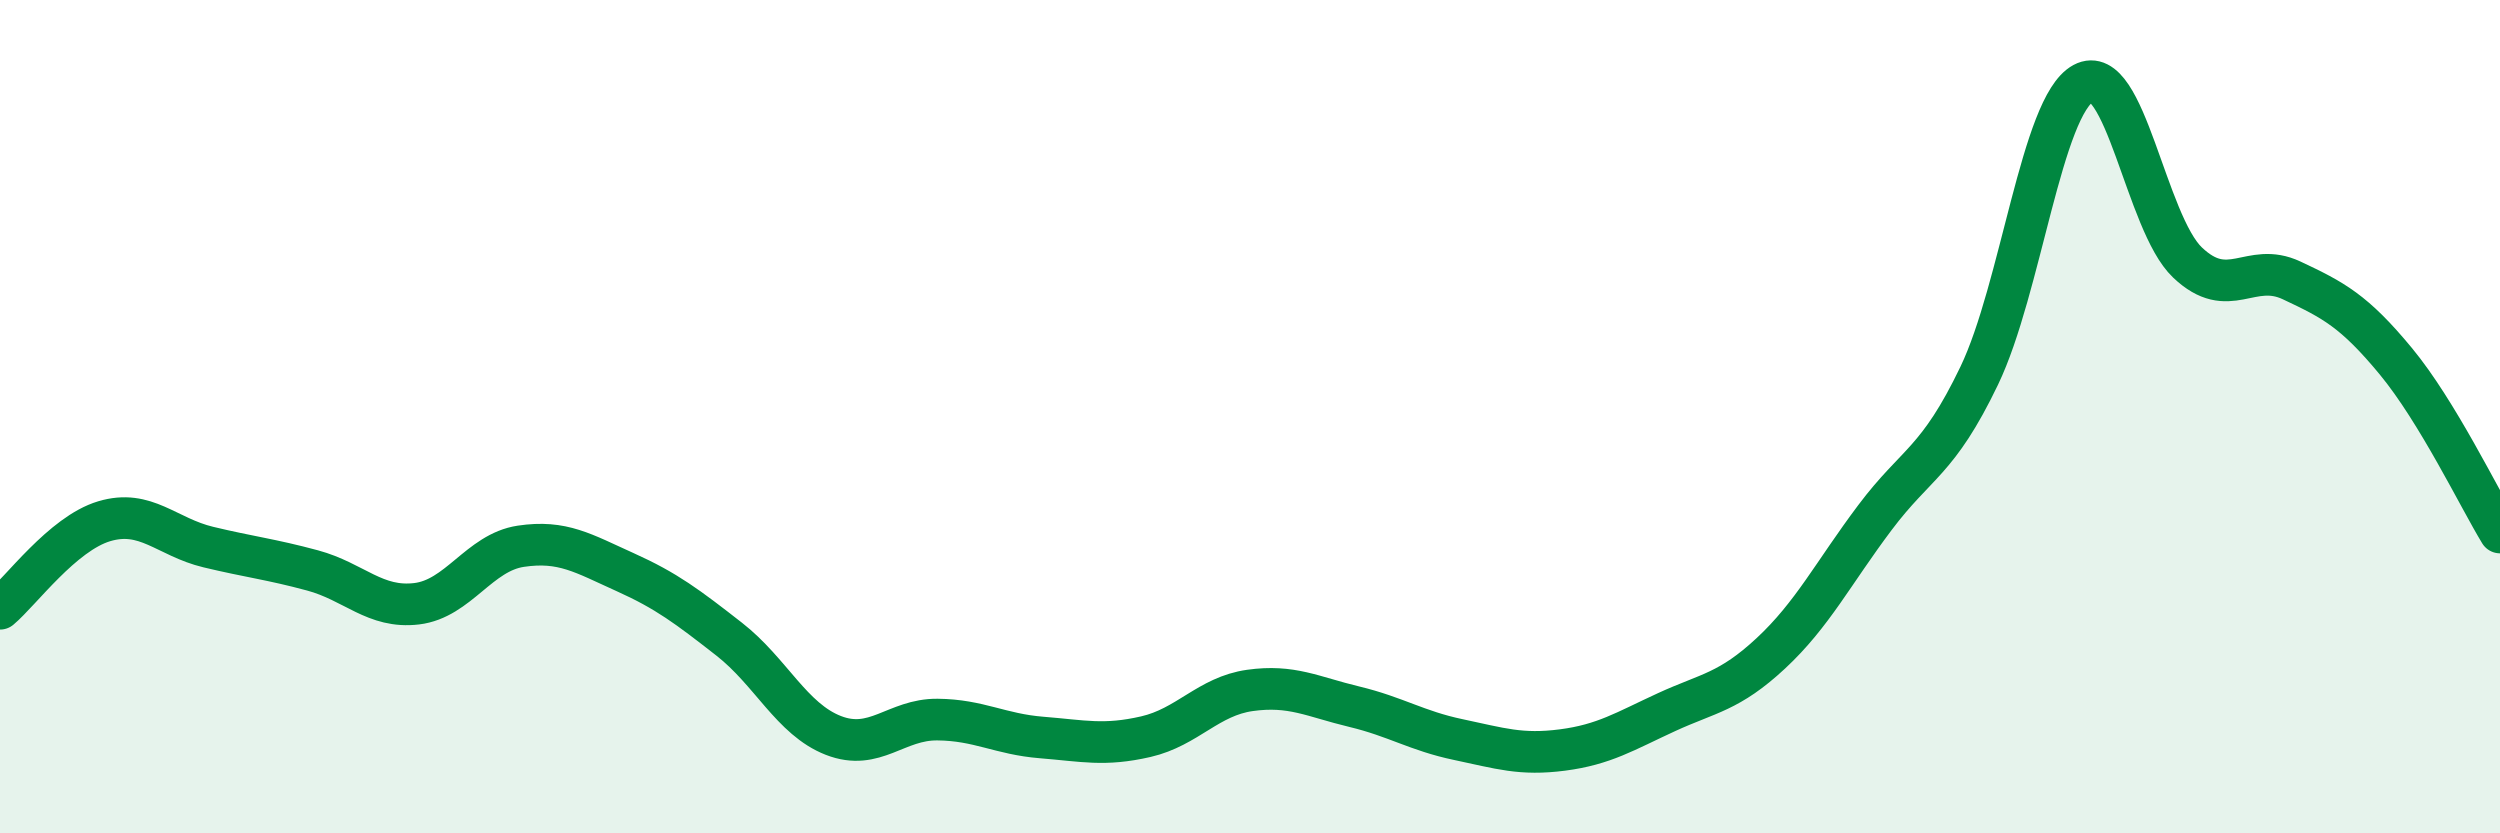 
    <svg width="60" height="20" viewBox="0 0 60 20" xmlns="http://www.w3.org/2000/svg">
      <path
        d="M 0,14.61 C 0.5,14.19 1.5,12.81 2.5,12.51 C 3.5,12.21 4,12.89 5,13.13 C 6,13.37 6.5,13.42 7.5,13.69 C 8.5,13.96 9,14.61 10,14.49 C 11,14.37 11.5,13.26 12.5,13.11 C 13.5,12.96 14,13.28 15,13.73 C 16,14.18 16.5,14.56 17.5,15.34 C 18.5,16.12 19,17.26 20,17.65 C 21,18.04 21.5,17.26 22.5,17.27 C 23.5,17.28 24,17.62 25,17.7 C 26,17.78 26.5,17.91 27.5,17.68 C 28.5,17.45 29,16.71 30,16.57 C 31,16.43 31.5,16.72 32.5,16.96 C 33.5,17.2 34,17.54 35,17.75 C 36,17.96 36.5,18.13 37.5,18 C 38.5,17.87 39,17.55 40,17.09 C 41,16.63 41.5,16.61 42.5,15.68 C 43.5,14.75 44,13.75 45,12.42 C 46,11.09 46.5,11.1 47.5,9.02 C 48.5,6.94 49,2.54 50,2 C 51,1.46 51.5,5.35 52.5,6.3 C 53.5,7.25 54,6.26 55,6.73 C 56,7.2 56.5,7.46 57.5,8.67 C 58.5,9.88 59.5,11.96 60,12.78L60 20L0 20Z"
        fill="#008740"
        opacity="0.1"
        stroke-linecap="round"
        stroke-linejoin="round"
      />
      <path
        d="M 0,14.61 C 0.5,14.19 1.5,12.81 2.5,12.51 C 3.5,12.21 4,12.89 5,13.13 C 6,13.37 6.5,13.42 7.5,13.69 C 8.5,13.96 9,14.61 10,14.49 C 11,14.37 11.5,13.26 12.5,13.11 C 13.5,12.96 14,13.28 15,13.73 C 16,14.18 16.5,14.56 17.5,15.34 C 18.5,16.12 19,17.26 20,17.65 C 21,18.04 21.5,17.26 22.5,17.27 C 23.5,17.28 24,17.62 25,17.7 C 26,17.78 26.5,17.91 27.5,17.68 C 28.5,17.45 29,16.71 30,16.57 C 31,16.43 31.5,16.72 32.5,16.96 C 33.5,17.2 34,17.54 35,17.75 C 36,17.96 36.5,18.13 37.5,18 C 38.5,17.87 39,17.55 40,17.09 C 41,16.63 41.5,16.61 42.5,15.68 C 43.5,14.75 44,13.75 45,12.42 C 46,11.09 46.5,11.1 47.5,9.02 C 48.5,6.94 49,2.54 50,2 C 51,1.46 51.5,5.35 52.5,6.3 C 53.5,7.25 54,6.26 55,6.73 C 56,7.2 56.5,7.46 57.5,8.67 C 58.5,9.88 59.5,11.96 60,12.78"
        stroke="#008740"
        stroke-width="1"
        fill="none"
        stroke-linecap="round"
        stroke-linejoin="round"
      />
    </svg>
  